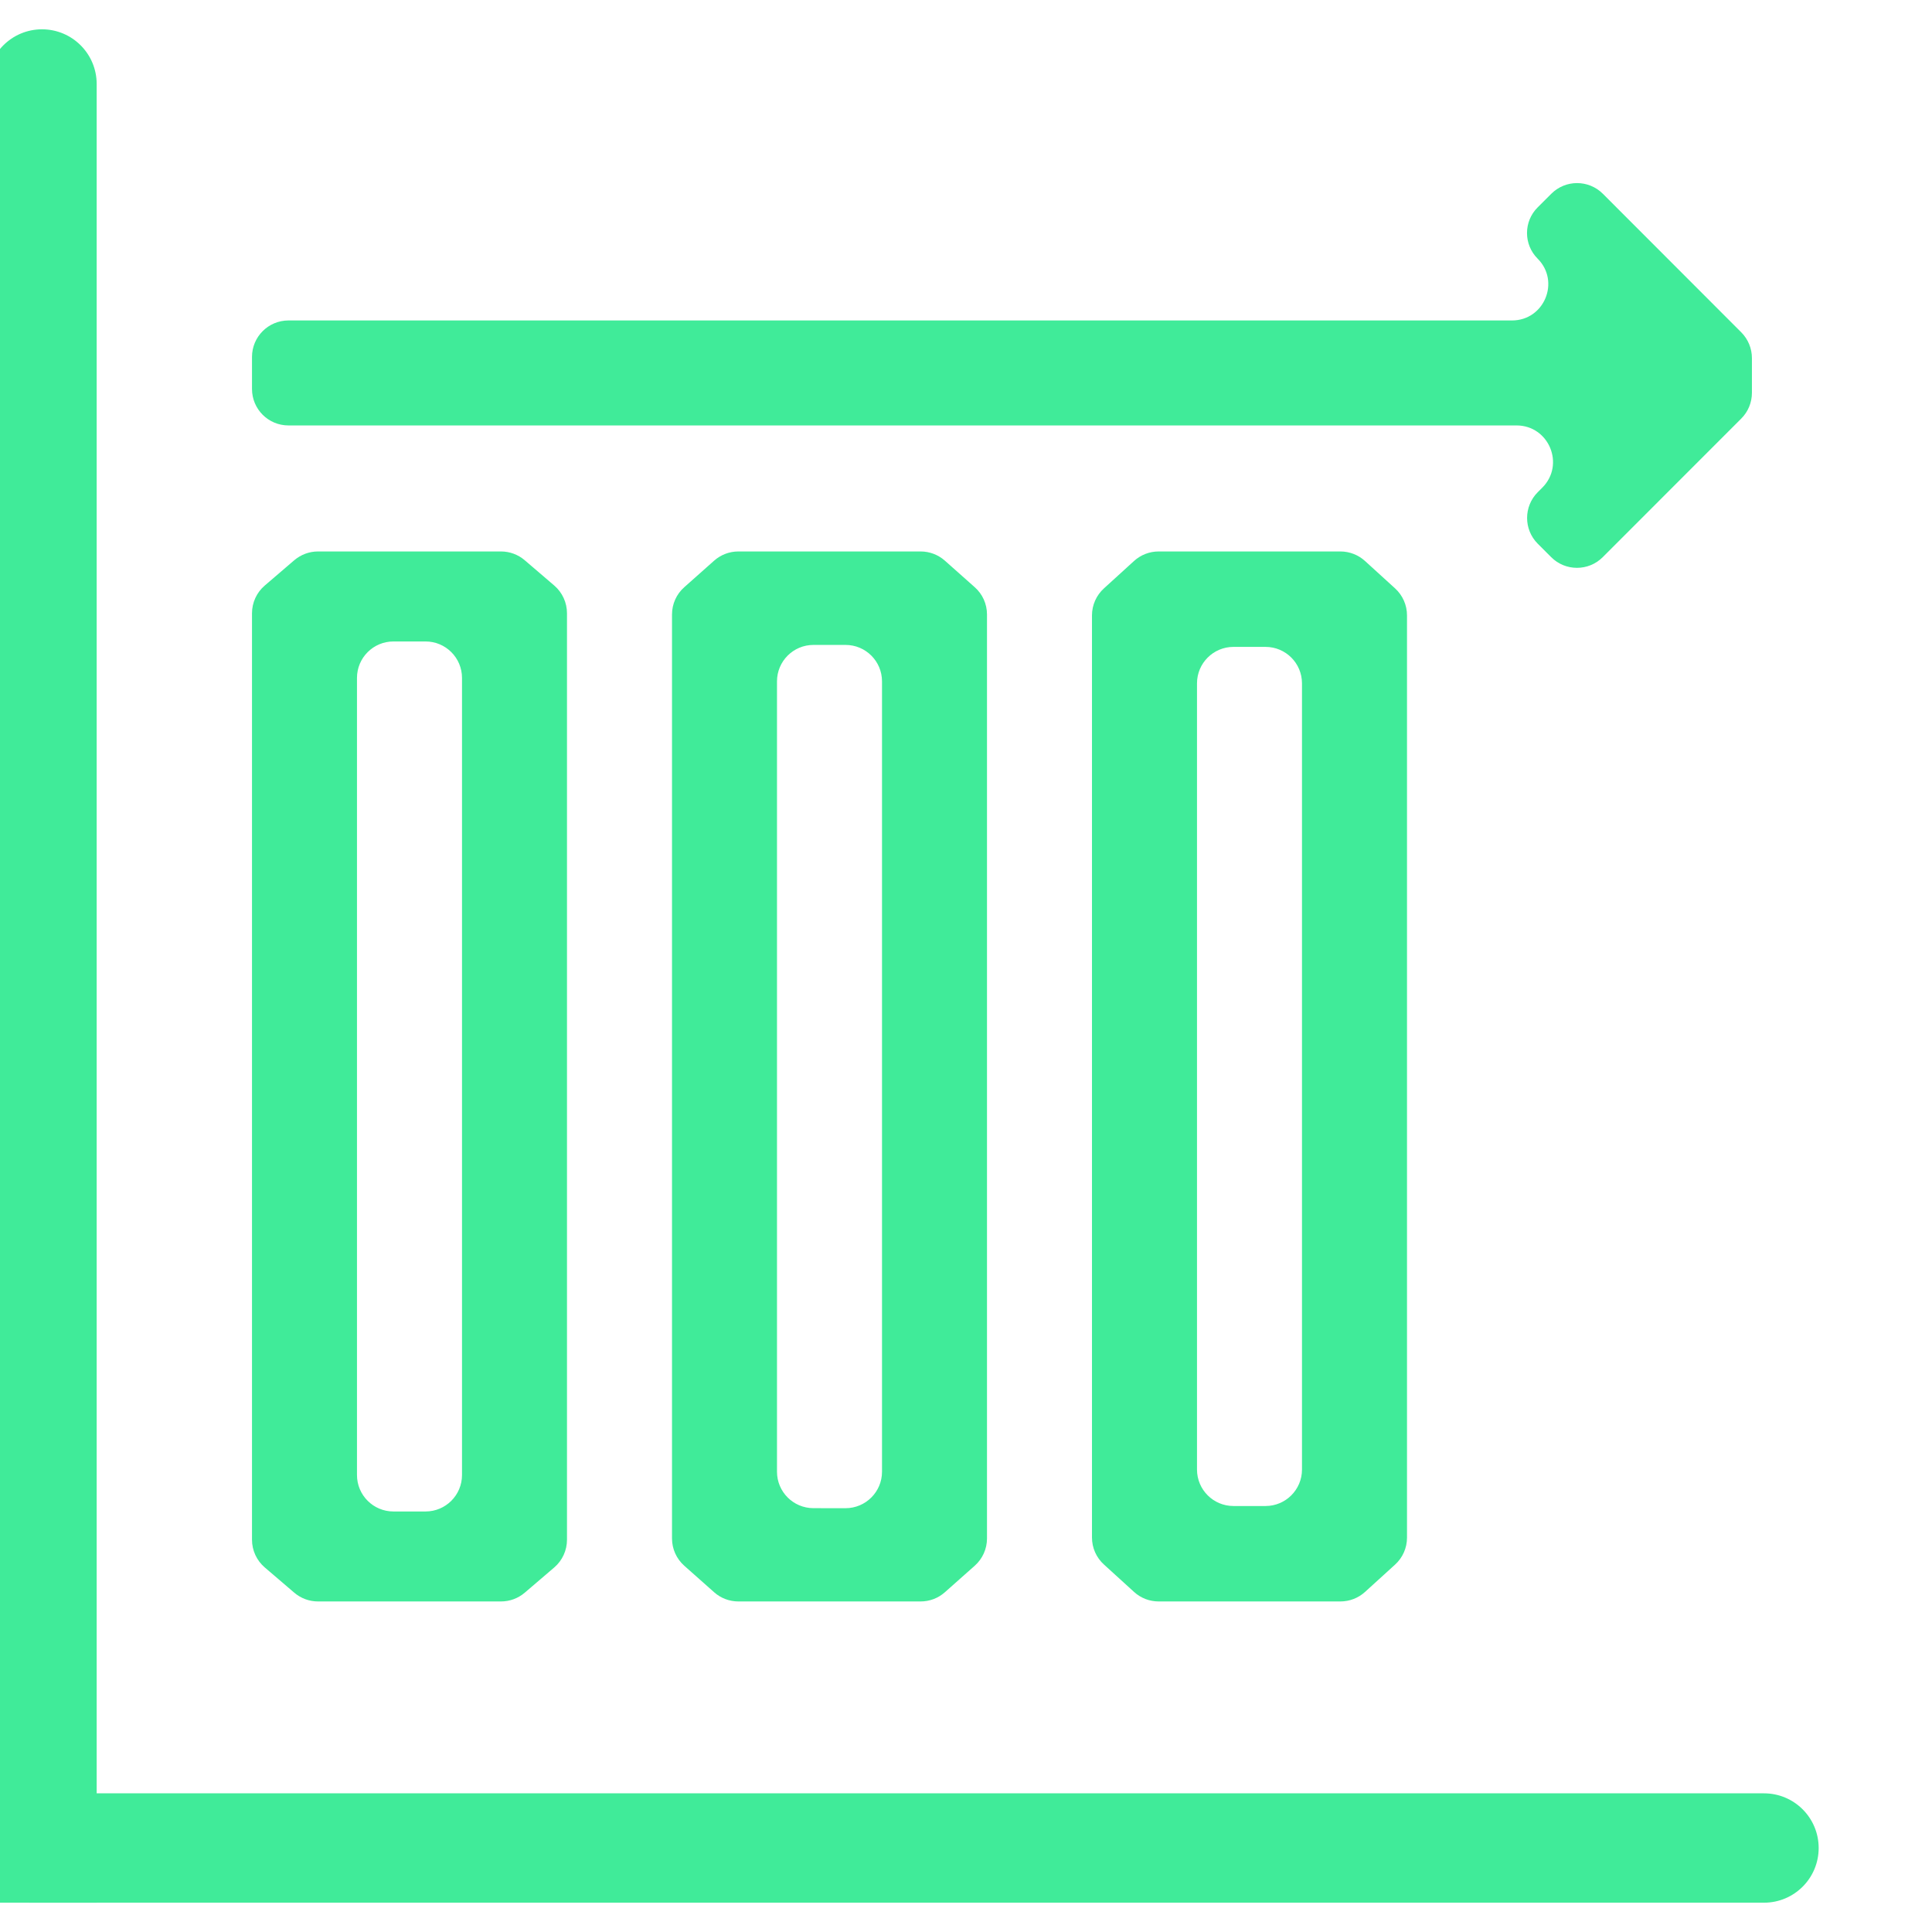 <?xml version="1.0" encoding="UTF-8"?> <svg xmlns="http://www.w3.org/2000/svg" width="53" height="53" viewBox="0 0 53 53" fill="none"><g clip-path="url(#clip0_310_75)"><path fill-rule="evenodd" clip-rule="evenodd" d="M41.602 11.671C42.493 11.671 42.939 12.748 42.309 13.378L42.185 13.502C41.795 13.892 41.795 14.526 42.185 14.916L42.554 15.285C42.944 15.675 43.578 15.675 43.968 15.284L47.767 11.483C47.955 11.296 48.06 11.041 48.06 10.776V9.824C48.06 9.559 47.955 9.305 47.768 9.117L43.971 5.316C43.58 4.925 42.947 4.925 42.557 5.315L42.182 5.689C41.793 6.077 41.793 6.706 42.181 7.095C42.807 7.721 42.364 8.791 41.479 8.791H7.913C7.361 8.791 6.913 9.239 6.913 9.791V10.671C6.913 11.224 7.361 11.671 7.913 11.671H41.602ZM38.27 42.922C38.479 42.733 38.598 42.464 38.598 42.182V16.881C38.598 16.599 38.479 16.331 38.271 16.141L37.444 15.388C37.26 15.221 37.02 15.128 36.771 15.128H31.784C31.535 15.128 31.295 15.221 31.111 15.388L30.284 16.141C30.075 16.331 29.956 16.599 29.956 16.881V42.18C29.956 42.461 30.075 42.73 30.284 42.919L31.111 43.672C31.295 43.84 31.535 43.932 31.784 43.932H36.771C37.02 43.932 37.26 43.84 37.444 43.673L38.27 42.922ZM33.837 41.314C33.285 41.314 32.837 40.866 32.837 40.314V18.746C32.837 18.194 33.285 17.746 33.837 17.746H34.717C35.27 17.746 35.717 18.194 35.717 18.746V40.314C35.717 40.866 35.27 41.314 34.717 41.314H33.837ZM26.74 42.952C26.954 42.762 27.076 42.49 27.076 42.204V16.856C27.076 16.57 26.954 16.298 26.74 16.109L25.92 15.38C25.737 15.218 25.501 15.128 25.256 15.128H20.255C20.01 15.128 19.774 15.218 19.591 15.38L18.771 16.109C18.557 16.298 18.435 16.57 18.435 16.856V42.204C18.435 42.49 18.557 42.762 18.771 42.952L19.591 43.68C19.774 43.843 20.01 43.932 20.255 43.932H25.256C25.501 43.932 25.737 43.843 25.92 43.68L26.74 42.952ZM22.314 41.373C21.762 41.372 21.315 40.925 21.315 40.373V18.692C21.315 18.139 21.763 17.692 22.315 17.692H23.196C23.748 17.692 24.196 18.139 24.196 18.692V40.374C24.196 40.926 23.747 41.374 23.195 41.374L22.314 41.373ZM15.206 16.064C15.427 16.254 15.554 16.532 15.554 16.823V42.239C15.554 42.531 15.427 42.809 15.205 42.999L14.395 43.692C14.214 43.847 13.983 43.932 13.745 43.932H8.723C8.484 43.932 8.254 43.847 8.073 43.692L7.263 42.999C7.041 42.809 6.913 42.531 6.913 42.239V16.823C6.913 16.532 7.04 16.254 7.262 16.064L8.072 15.369C8.254 15.214 8.485 15.128 8.723 15.128H13.744C13.983 15.128 14.214 15.214 14.395 15.369L15.206 16.064ZM10.793 17.597C10.241 17.597 9.793 18.044 9.793 18.597V40.464C9.793 41.016 10.241 41.464 10.793 41.464H11.674C12.226 41.464 12.674 41.016 12.674 40.464V18.597C12.674 18.044 12.226 17.597 11.674 17.597H10.793Z" fill="#40EB99"></path><path d="M2.652 2.304C2.652 1.476 1.981 0.804 1.152 0.804C0.324 0.804 -0.348 1.476 -0.348 2.304H2.652ZM-0.348 50.696V52.196H2.652V50.696H-0.348ZM-0.348 2.304L-0.348 50.696H2.652L2.652 2.304H-0.348Z" fill="#40EB99"></path><path d="M48.391 52.196C49.22 52.196 49.891 51.524 49.891 50.696C49.891 49.867 49.22 49.196 48.391 49.196V52.196ZM2.304 49.196H0.804V52.196H2.304V49.196ZM48.391 49.196H2.304V52.196H48.391V49.196Z" fill="#40EB99"></path></g><defs><clipPath id="clip0_310_75"><rect width="53" height="53" fill="white" transform="matrix(-1 0 0 1 53 0)"></rect></clipPath></defs></svg> 